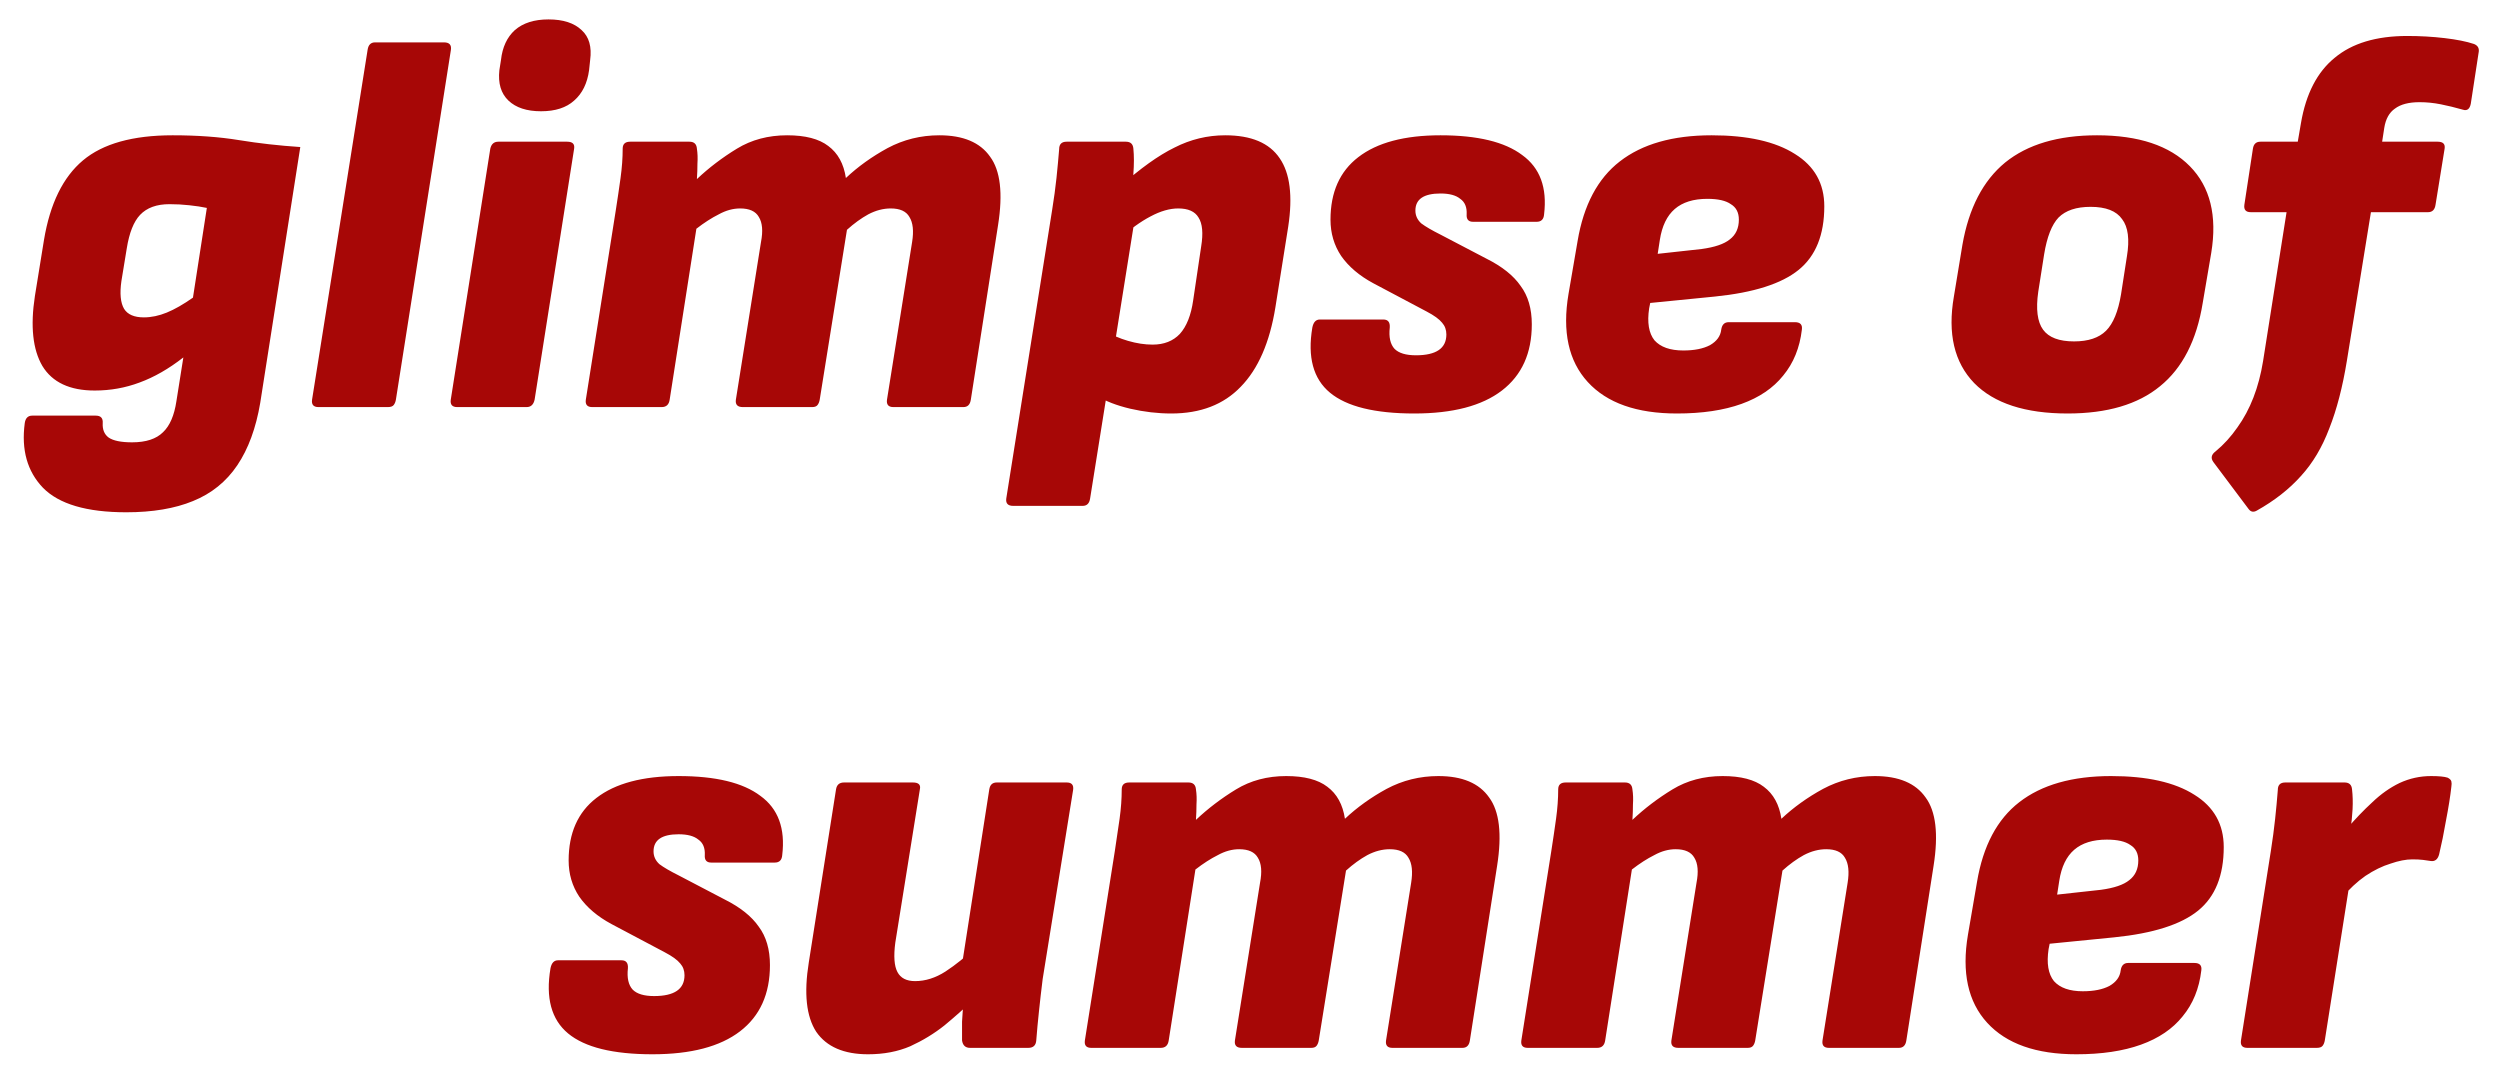 <?xml version="1.0" encoding="UTF-8"?> <svg xmlns="http://www.w3.org/2000/svg" width="515" height="222" viewBox="0 0 515 222" fill="none"><g filter="url(#filter0_f_817_43)"><path d="M35.57 27.87C40.63 27.87 45.176 28.2 49.21 28.86C53.243 29.52 57.46 29.997 61.86 30.29L53.61 82.98C52.73 88.186 51.153 92.477 48.88 95.85C46.606 99.223 43.563 101.68 39.75 103.22C36.01 104.76 31.426 105.53 26 105.53C17.86 105.53 12.14 103.843 8.84 100.47C5.613 97.097 4.366 92.66 5.1 87.16C5.246 86.133 5.76 85.62 6.64 85.62H19.73C20.756 85.62 21.233 86.133 21.16 87.16C21.086 88.48 21.49 89.47 22.37 90.13C23.323 90.79 24.936 91.12 27.21 91.12C30.07 91.12 32.196 90.423 33.59 89.03C34.983 87.71 35.9 85.583 36.34 82.65L37.77 73.63C34.763 75.977 31.756 77.7 28.75 78.8C25.816 79.9 22.736 80.45 19.51 80.45C14.376 80.45 10.783 78.763 8.73 75.39C6.75 72.016 6.236 67.213 7.19 60.98L9.06 49.43C10.306 41.95 12.983 36.486 17.09 33.04C21.196 29.593 27.356 27.87 35.57 27.87ZM29.63 65.38C31.17 65.38 32.746 65.05 34.36 64.39C35.973 63.73 37.77 62.703 39.75 61.31L42.61 42.83C41.583 42.61 40.373 42.426 38.98 42.28C37.66 42.133 36.303 42.06 34.91 42.06C32.27 42.06 30.253 42.793 28.86 44.26C27.54 45.653 26.623 47.963 26.11 51.19L25.01 57.9C24.643 60.467 24.826 62.373 25.56 63.62C26.293 64.793 27.65 65.38 29.63 65.38ZM65.607 83.86C64.58 83.86 64.14 83.347 64.287 82.32L75.727 10.27C75.873 9.243 76.387 8.73 77.267 8.73H91.457C92.557 8.73 93.033 9.243 92.887 10.27L81.557 82.32C81.483 82.76 81.337 83.126 81.117 83.42C80.897 83.713 80.493 83.86 79.907 83.86H65.607ZM94.181 83.86C93.154 83.86 92.714 83.347 92.861 82.32L101.001 30.62C101.221 29.666 101.771 29.19 102.651 29.19H116.841C117.941 29.19 118.417 29.666 118.271 30.62L110.131 82.32C109.911 83.347 109.361 83.86 108.481 83.86H94.181ZM111.451 22.92C108.517 22.92 106.281 22.186 104.741 20.72C103.201 19.253 102.577 17.163 102.871 14.45L103.201 12.36C103.494 9.72 104.447 7.667 106.061 6.2C107.747 4.733 110.057 4 112.991 4C115.997 4 118.271 4.733 119.811 6.2C121.351 7.593 121.937 9.647 121.571 12.36L121.351 14.45C120.984 17.163 119.957 19.253 118.271 20.72C116.657 22.186 114.384 22.92 111.451 22.92ZM122.003 83.86C120.976 83.86 120.536 83.347 120.683 82.32L126.843 43.38C127.21 41.033 127.54 38.797 127.833 36.67C128.126 34.543 128.273 32.526 128.273 30.62C128.273 29.666 128.786 29.19 129.813 29.19H142.023C142.976 29.19 143.49 29.666 143.563 30.62C143.71 31.573 143.746 32.6 143.673 33.7C143.673 34.727 143.636 35.79 143.563 36.89C146.056 34.543 148.806 32.453 151.813 30.62C154.82 28.787 158.266 27.87 162.153 27.87C165.893 27.87 168.716 28.603 170.623 30.07C172.603 31.537 173.813 33.736 174.253 36.67C176.746 34.323 179.606 32.27 182.833 30.51C186.133 28.75 189.69 27.87 193.503 27.87C198.416 27.87 201.9 29.337 203.953 32.27C206.08 35.13 206.63 39.823 205.603 46.35L199.993 82.32C199.846 83.347 199.333 83.86 198.453 83.86H184.043C183.016 83.86 182.576 83.347 182.723 82.32L187.893 49.87C188.26 47.596 188.076 45.873 187.343 44.7C186.683 43.526 185.4 42.94 183.493 42.94C181.953 42.94 180.413 43.343 178.873 44.15C177.406 44.956 175.94 46.02 174.473 47.34L168.863 82.32C168.79 82.76 168.643 83.126 168.423 83.42C168.203 83.713 167.836 83.86 167.323 83.86H153.023C151.923 83.86 151.446 83.347 151.593 82.32L156.763 49.87C157.203 47.596 157.056 45.873 156.323 44.7C155.663 43.526 154.38 42.94 152.473 42.94C151.006 42.94 149.54 43.343 148.073 44.15C146.606 44.883 145.066 45.873 143.453 47.12L137.953 82.32C137.806 83.347 137.256 83.86 136.303 83.86H122.003ZM241.285 85.18C238.498 85.18 235.675 84.85 232.815 84.19C230.028 83.53 227.755 82.65 225.995 81.55L227.865 68.24C229.112 69.046 230.615 69.707 232.375 70.22C234.135 70.733 235.822 70.99 237.435 70.99C239.782 70.99 241.652 70.257 243.045 68.79C244.438 67.25 245.355 64.94 245.795 61.86L247.445 50.75C247.885 48.036 247.702 46.056 246.895 44.81C246.162 43.563 244.768 42.94 242.715 42.94C240.955 42.94 239.048 43.49 236.995 44.59C235.015 45.617 232.778 47.23 230.285 49.43L230.725 38.43C234.905 34.69 238.645 32.013 241.945 30.4C245.245 28.713 248.728 27.87 252.395 27.87C257.748 27.87 261.488 29.447 263.615 32.6C265.742 35.68 266.328 40.373 265.375 46.68L262.735 63.29C261.562 70.55 259.178 76.013 255.585 79.68C252.065 83.347 247.298 85.18 241.285 85.18ZM208.725 104.21C207.625 104.21 207.148 103.697 207.295 102.67L216.755 43.16C217.122 40.886 217.415 38.723 217.635 36.67C217.855 34.543 218.038 32.563 218.185 30.73C218.185 29.703 218.698 29.19 219.725 29.19H231.935C232.888 29.19 233.402 29.666 233.475 30.62C233.548 31.353 233.585 32.16 233.585 33.04C233.585 33.92 233.548 34.837 233.475 35.79C233.475 36.67 233.402 37.55 233.255 38.43L233.695 45.47L224.565 102.67C224.418 103.697 223.905 104.21 223.025 104.21H208.725ZM291.352 85.18C283.212 85.18 277.419 83.75 273.972 80.89C270.526 78.03 269.316 73.556 270.342 67.47C270.562 66.37 271.076 65.82 271.882 65.82H284.972C285.926 65.82 286.366 66.37 286.292 67.47C286.072 69.45 286.402 70.916 287.282 71.87C288.162 72.75 289.629 73.19 291.682 73.19C295.862 73.19 297.952 71.76 297.952 68.9C297.952 67.947 297.659 67.14 297.072 66.48C296.486 65.746 295.422 64.977 293.882 64.17L282.882 58.34C280.022 56.8 277.822 54.93 276.282 52.73C274.816 50.53 274.082 48.036 274.082 45.25C274.082 39.603 275.989 35.313 279.802 32.38C283.689 29.373 289.336 27.87 296.742 27.87C304.369 27.87 309.979 29.227 313.572 31.94C317.239 34.58 318.742 38.65 318.082 44.15C318.009 45.176 317.496 45.69 316.542 45.69H303.452C302.499 45.69 302.059 45.176 302.132 44.15C302.206 42.683 301.766 41.62 300.812 40.96C299.932 40.227 298.576 39.86 296.742 39.86C293.296 39.86 291.572 41.033 291.572 43.38C291.572 44.407 291.976 45.286 292.782 46.02C293.662 46.68 294.982 47.45 296.742 48.33L306.202 53.28C309.429 54.893 311.776 56.763 313.242 58.89C314.782 60.943 315.552 63.583 315.552 66.81C315.552 72.75 313.499 77.296 309.392 80.45C305.286 83.603 299.272 85.18 291.352 85.18ZM345.445 85.18C337.158 85.18 331.035 83.016 327.075 78.69C323.115 74.363 321.795 68.313 323.115 60.54L324.985 49.65C326.232 42.243 329.128 36.78 333.675 33.26C338.295 29.666 344.602 27.87 352.595 27.87C360.002 27.87 365.722 29.153 369.755 31.72C373.788 34.213 375.805 37.806 375.805 42.5C375.805 48.367 374.045 52.73 370.525 55.59C367.005 58.45 361.248 60.283 353.255 61.09L339.945 62.41L339.725 63.51C339.285 66.443 339.652 68.643 340.825 70.11C342.072 71.503 344.052 72.2 346.765 72.2C349.038 72.2 350.872 71.833 352.265 71.1C353.658 70.293 354.428 69.23 354.575 67.91C354.722 66.883 355.235 66.37 356.115 66.37H369.755C370.855 66.37 371.332 66.883 371.185 67.91C370.745 71.65 369.462 74.803 367.335 77.37C365.282 79.936 362.422 81.88 358.755 83.2C355.088 84.52 350.652 85.18 345.445 85.18ZM341.485 52.29L350.505 51.3C353.218 50.933 355.162 50.273 356.335 49.32C357.582 48.367 358.205 47.01 358.205 45.25C358.205 43.783 357.655 42.72 356.555 42.06C355.528 41.327 353.915 40.96 351.715 40.96C348.855 40.96 346.618 41.657 345.005 43.05C343.392 44.443 342.365 46.57 341.925 49.43L341.485 52.29ZM425.93 85.18C417.203 85.18 410.786 83.09 406.68 78.91C402.573 74.656 401.18 68.716 402.5 61.09L404.26 50.42C405.58 42.867 408.513 37.22 413.06 33.48C417.68 29.74 423.986 27.87 431.98 27.87C440.56 27.87 446.94 29.997 451.12 34.25C455.3 38.503 456.766 44.443 455.52 52.07L453.76 62.41C452.513 70.11 449.58 75.83 444.96 79.57C440.413 83.31 434.07 85.18 425.93 85.18ZM427.25 70.33C430.183 70.33 432.383 69.597 433.85 68.13C435.316 66.663 436.343 64.17 436.93 60.65L438.14 52.84C438.726 49.32 438.396 46.753 437.15 45.14C435.976 43.453 433.813 42.61 430.66 42.61C427.726 42.61 425.526 43.343 424.06 44.81C422.666 46.276 421.676 48.806 421.09 52.4L419.88 60.1C419.366 63.693 419.696 66.296 420.87 67.91C422.043 69.523 424.17 70.33 427.25 70.33ZM490.721 29.19H502.161C503.261 29.19 503.738 29.666 503.591 30.62L501.721 42.17C501.575 43.197 501.061 43.71 500.181 43.71H488.411L483.461 74.29C482.581 79.716 481.371 84.373 479.831 88.26C478.365 92.147 476.421 95.41 474.001 98.05C471.581 100.763 468.538 103.147 464.871 105.2C464.211 105.567 463.661 105.457 463.221 104.87L455.961 95.19C455.375 94.383 455.521 93.65 456.401 92.99C458.088 91.597 459.591 89.947 460.911 88.04C462.231 86.207 463.331 84.153 464.211 81.88C465.091 79.606 465.751 77.113 466.191 74.4L471.031 43.71H463.661C462.635 43.71 462.195 43.197 462.341 42.17L464.101 30.62C464.248 29.666 464.761 29.19 465.641 29.19H473.341L474.001 25.34C475.028 19.326 477.338 14.853 480.931 11.92C484.525 8.913 489.511 7.41 495.891 7.41C498.531 7.41 501.098 7.557 503.591 7.85C506.085 8.143 508.101 8.547 509.641 9.06C510.375 9.353 510.705 9.867 510.631 10.6L508.981 21.38C508.761 22.48 508.211 22.883 507.331 22.59C505.791 22.15 504.288 21.783 502.821 21.49C501.355 21.197 499.888 21.05 498.421 21.05C496.221 21.05 494.535 21.49 493.361 22.37C492.188 23.177 491.455 24.497 491.161 26.33L490.721 29.19ZM134.409 217.18C126.269 217.18 120.476 215.75 117.029 212.89C113.582 210.03 112.372 205.557 113.399 199.47C113.619 198.37 114.132 197.82 114.939 197.82H128.029C128.982 197.82 129.422 198.37 129.349 199.47C129.129 201.45 129.459 202.917 130.339 203.87C131.219 204.75 132.686 205.19 134.739 205.19C138.919 205.19 141.009 203.76 141.009 200.9C141.009 199.947 140.716 199.14 140.129 198.48C139.542 197.747 138.479 196.977 136.939 196.17L125.939 190.34C123.079 188.8 120.879 186.93 119.339 184.73C117.872 182.53 117.139 180.037 117.139 177.25C117.139 171.603 119.046 167.313 122.859 164.38C126.746 161.373 132.392 159.87 139.799 159.87C147.426 159.87 153.036 161.227 156.629 163.94C160.296 166.58 161.799 170.65 161.139 176.15C161.066 177.177 160.552 177.69 159.599 177.69H146.509C145.556 177.69 145.116 177.177 145.189 176.15C145.262 174.683 144.822 173.62 143.869 172.96C142.989 172.227 141.632 171.86 139.799 171.86C136.352 171.86 134.629 173.033 134.629 175.38C134.629 176.407 135.032 177.287 135.839 178.02C136.719 178.68 138.039 179.45 139.799 180.33L149.259 185.28C152.486 186.893 154.832 188.763 156.299 190.89C157.839 192.943 158.609 195.583 158.609 198.81C158.609 204.75 156.556 209.297 152.449 212.45C148.342 215.603 142.329 217.18 134.409 217.18ZM178.821 217.18C173.835 217.18 170.278 215.64 168.151 212.56C166.098 209.407 165.585 204.64 166.611 198.26L172.221 162.62C172.368 161.667 172.918 161.19 173.871 161.19H188.061C189.235 161.19 189.711 161.667 189.491 162.62L184.431 194.19C184.065 196.977 184.211 198.993 184.871 200.24C185.531 201.487 186.741 202.11 188.501 202.11C190.628 202.11 192.718 201.45 194.771 200.13C196.898 198.737 198.988 197.05 201.041 195.07L200.381 206.07C198.621 207.757 196.678 209.48 194.551 211.24C192.425 212.927 190.078 214.357 187.511 215.53C184.945 216.63 182.048 217.18 178.821 217.18ZM199.831 215.86C198.878 215.86 198.328 215.347 198.181 214.32C198.181 213.073 198.181 211.79 198.181 210.47C198.255 209.077 198.365 207.647 198.511 206.18L198.071 199.36L203.791 162.62C203.938 161.667 204.451 161.19 205.331 161.19H219.741C220.768 161.19 221.208 161.703 221.061 162.73L214.791 201.67C214.498 204.017 214.241 206.253 214.021 208.38C213.801 210.433 213.618 212.413 213.471 214.32C213.398 215.347 212.848 215.86 211.821 215.86H199.831ZM224.806 215.86C223.779 215.86 223.339 215.347 223.486 214.32L229.646 175.38C230.012 173.033 230.342 170.797 230.636 168.67C230.929 166.543 231.076 164.527 231.076 162.62C231.076 161.667 231.589 161.19 232.616 161.19H244.826C245.779 161.19 246.292 161.667 246.366 162.62C246.512 163.573 246.549 164.6 246.476 165.7C246.476 166.727 246.439 167.79 246.366 168.89C248.859 166.543 251.609 164.453 254.616 162.62C257.622 160.787 261.069 159.87 264.956 159.87C268.696 159.87 271.519 160.603 273.426 162.07C275.406 163.537 276.616 165.737 277.056 168.67C279.549 166.323 282.409 164.27 285.636 162.51C288.936 160.75 292.492 159.87 296.306 159.87C301.219 159.87 304.702 161.337 306.756 164.27C308.882 167.13 309.432 171.823 308.406 178.35L302.796 214.32C302.649 215.347 302.136 215.86 301.256 215.86H286.846C285.819 215.86 285.379 215.347 285.526 214.32L290.696 181.87C291.062 179.597 290.879 177.873 290.146 176.7C289.486 175.527 288.202 174.94 286.296 174.94C284.756 174.94 283.216 175.343 281.676 176.15C280.209 176.957 278.742 178.02 277.276 179.34L271.666 214.32C271.592 214.76 271.446 215.127 271.226 215.42C271.006 215.713 270.639 215.86 270.126 215.86H255.826C254.726 215.86 254.249 215.347 254.396 214.32L259.566 181.87C260.006 179.597 259.859 177.873 259.126 176.7C258.466 175.527 257.182 174.94 255.276 174.94C253.809 174.94 252.342 175.343 250.876 176.15C249.409 176.883 247.869 177.873 246.256 179.12L240.756 214.32C240.609 215.347 240.059 215.86 239.106 215.86H224.806ZM314.718 215.86C313.691 215.86 313.251 215.347 313.398 214.32L319.558 175.38C319.925 173.033 320.255 170.797 320.548 168.67C320.841 166.543 320.988 164.527 320.988 162.62C320.988 161.667 321.501 161.19 322.528 161.19H334.738C335.691 161.19 336.205 161.667 336.278 162.62C336.425 163.573 336.461 164.6 336.388 165.7C336.388 166.727 336.351 167.79 336.278 168.89C338.771 166.543 341.521 164.453 344.528 162.62C347.535 160.787 350.981 159.87 354.868 159.87C358.608 159.87 361.431 160.603 363.338 162.07C365.318 163.537 366.528 165.737 366.968 168.67C369.461 166.323 372.321 164.27 375.548 162.51C378.848 160.75 382.405 159.87 386.218 159.87C391.131 159.87 394.615 161.337 396.668 164.27C398.795 167.13 399.345 171.823 398.318 178.35L392.708 214.32C392.561 215.347 392.048 215.86 391.168 215.86H376.758C375.731 215.86 375.291 215.347 375.438 214.32L380.608 181.87C380.975 179.597 380.791 177.873 380.058 176.7C379.398 175.527 378.115 174.94 376.208 174.94C374.668 174.94 373.128 175.343 371.588 176.15C370.121 176.957 368.655 178.02 367.188 179.34L361.578 214.32C361.505 214.76 361.358 215.127 361.138 215.42C360.918 215.713 360.551 215.86 360.038 215.86H345.738C344.638 215.86 344.161 215.347 344.308 214.32L349.478 181.87C349.918 179.597 349.771 177.873 349.038 176.7C348.378 175.527 347.095 174.94 345.188 174.94C343.721 174.94 342.255 175.343 340.788 176.15C339.321 176.883 337.781 177.873 336.168 179.12L330.668 214.32C330.521 215.347 329.971 215.86 329.018 215.86H314.718ZM427.73 217.18C419.443 217.18 413.32 215.017 409.36 210.69C405.4 206.363 404.08 200.313 405.4 192.54L407.27 181.65C408.517 174.243 411.413 168.78 415.96 165.26C420.58 161.667 426.887 159.87 434.88 159.87C442.287 159.87 448.007 161.153 452.04 163.72C456.073 166.213 458.09 169.807 458.09 174.5C458.09 180.367 456.33 184.73 452.81 187.59C449.29 190.45 443.533 192.283 435.54 193.09L422.23 194.41L422.01 195.51C421.57 198.443 421.937 200.643 423.11 202.11C424.357 203.503 426.337 204.2 429.05 204.2C431.323 204.2 433.157 203.833 434.55 203.1C435.943 202.293 436.713 201.23 436.86 199.91C437.007 198.883 437.52 198.37 438.4 198.37H452.04C453.14 198.37 453.617 198.883 453.47 199.91C453.03 203.65 451.747 206.803 449.62 209.37C447.567 211.937 444.707 213.88 441.04 215.2C437.373 216.52 432.937 217.18 427.73 217.18ZM423.77 184.29L432.79 183.3C435.503 182.933 437.447 182.273 438.62 181.32C439.867 180.367 440.49 179.01 440.49 177.25C440.49 175.783 439.94 174.72 438.84 174.06C437.813 173.327 436.2 172.96 434 172.96C431.14 172.96 428.903 173.657 427.29 175.05C425.677 176.443 424.65 178.57 424.21 181.43L423.77 184.29ZM462.96 215.86C461.933 215.86 461.493 215.347 461.64 214.32L467.8 175.27C468.167 172.923 468.46 170.723 468.68 168.67C468.9 166.617 469.083 164.637 469.23 162.73C469.23 161.703 469.743 161.19 470.77 161.19H482.98C483.933 161.19 484.447 161.667 484.52 162.62C484.667 163.867 484.703 165.223 484.63 166.69C484.557 168.083 484.41 169.513 484.19 170.98L484.63 178.02L478.91 214.32C478.837 214.76 478.69 215.127 478.47 215.42C478.25 215.713 477.847 215.86 477.26 215.86H462.96ZM482.32 185.06L483.42 170.76C485.18 168.707 486.94 166.873 488.7 165.26C490.46 163.573 492.33 162.253 494.31 161.3C496.363 160.347 498.527 159.87 500.8 159.87C502.413 159.87 503.55 159.98 504.21 160.2C504.65 160.42 504.907 160.677 504.98 160.97C505.053 161.263 505.053 161.63 504.98 162.07C504.76 164.05 504.393 166.36 503.88 169C503.44 171.567 502.963 173.913 502.45 176.04C502.157 177.067 501.57 177.507 500.69 177.36C500.25 177.287 499.737 177.213 499.15 177.14C498.563 177.067 497.83 177.03 496.95 177.03C495.63 177.03 494.127 177.323 492.44 177.91C490.753 178.423 489.03 179.267 487.27 180.44C485.583 181.613 483.933 183.153 482.32 185.06Z" fill="#A70706"></path></g><defs><filter id="filter0_f_817_43" x="0" y="0" width="514.741" height="221.18" filterUnits="userSpaceOnUse" color-interpolation-filters="sRGB"><feFlood flood-opacity="0" result="BackgroundImageFix"></feFlood><feBlend mode="normal" in="SourceGraphic" in2="BackgroundImageFix" result="shape"></feBlend><feGaussianBlur stdDeviation="2" result="effect1_foregroundBlur_817_43"></feGaussianBlur></filter></defs></svg> 